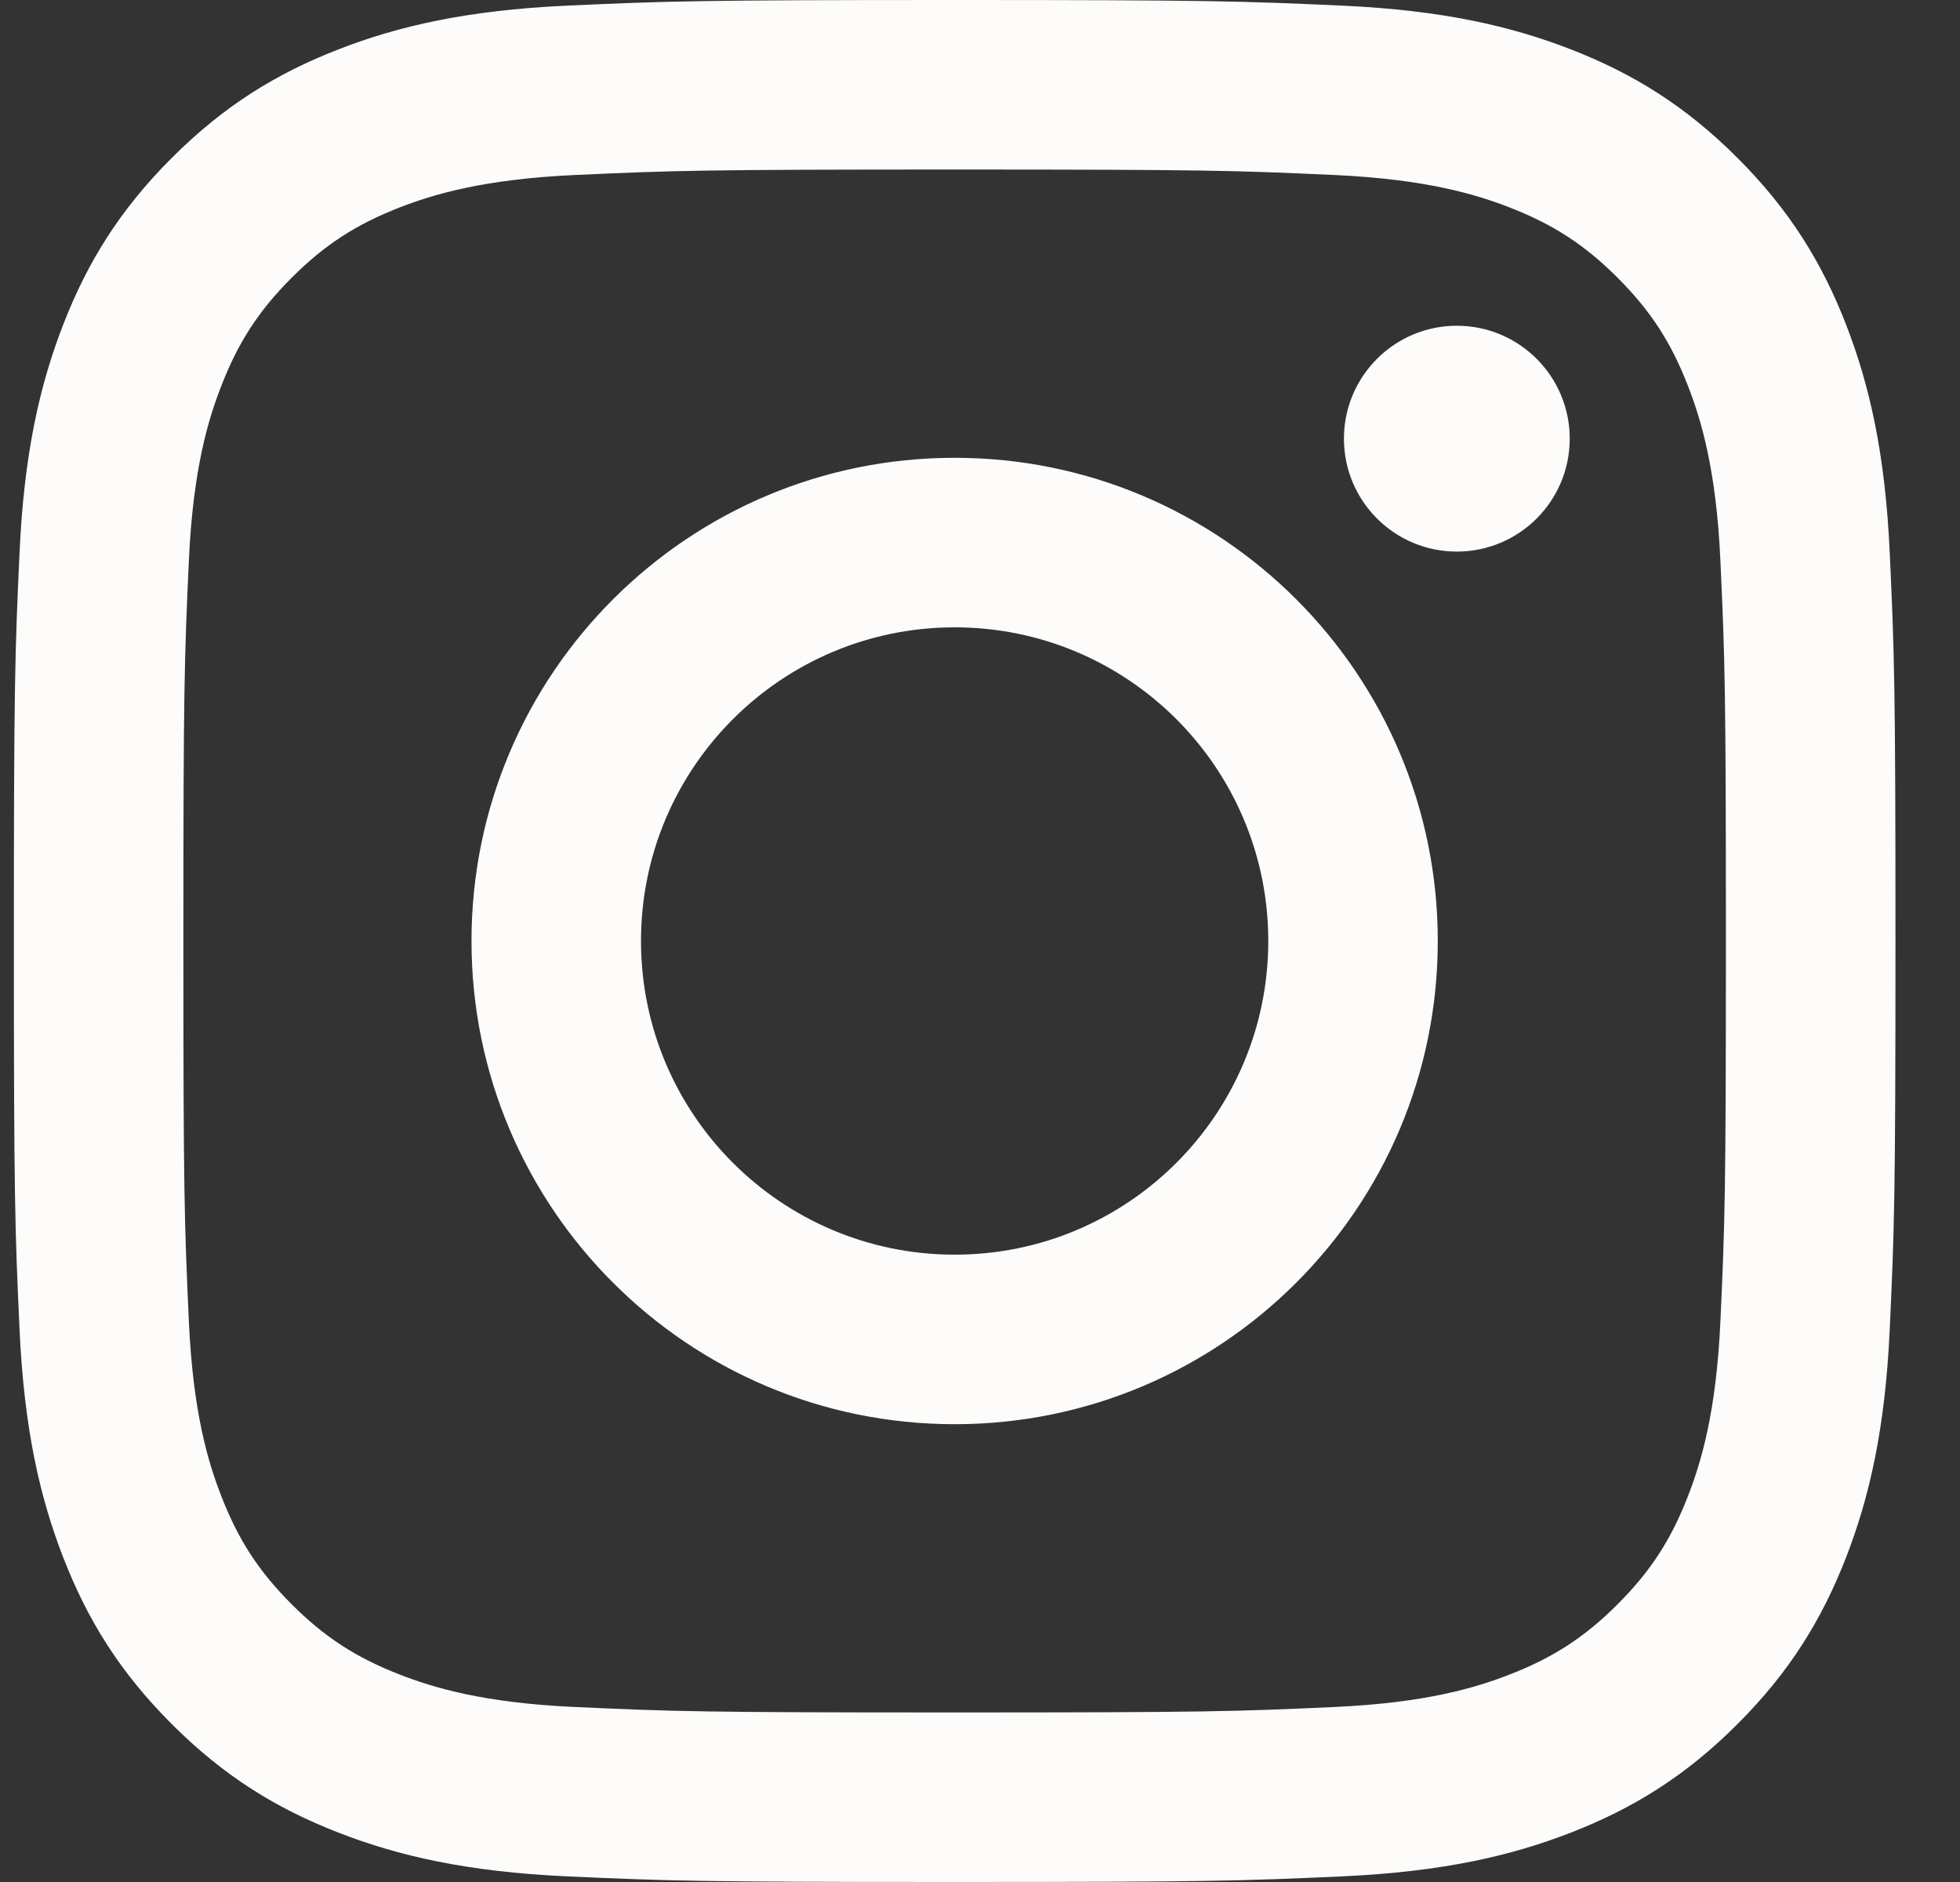 <svg width="25" height="24" viewBox="0 0 25 24" fill="none" xmlns="http://www.w3.org/2000/svg">
<rect x="0" y="0" width="25" height="24" fill="#333333" stroke="none"/>
<path d="M12.177 2.162C15.381 2.162 15.76 2.174 17.026 2.232C18.195 2.286 18.831 2.481 19.254 2.645C19.814 2.863 20.214 3.123 20.634 3.543C21.053 3.963 21.314 4.363 21.531 4.923C21.695 5.346 21.891 5.981 21.944 7.151C22.002 8.416 22.014 8.796 22.014 12C22.014 15.204 22.002 15.584 21.944 16.849C21.891 18.019 21.695 18.654 21.531 19.077C21.314 19.637 21.053 20.037 20.634 20.457C20.214 20.877 19.814 21.137 19.254 21.355C18.831 21.519 18.195 21.715 17.026 21.768C15.76 21.826 15.381 21.838 12.177 21.838C8.972 21.838 8.593 21.826 7.327 21.768C6.157 21.715 5.522 21.519 5.099 21.355C4.539 21.137 4.139 20.877 3.719 20.457C3.3 20.037 3.039 19.637 2.822 19.077C2.657 18.654 2.462 18.019 2.409 16.849C2.351 15.584 2.339 15.204 2.339 12C2.339 8.796 2.351 8.416 2.409 7.151C2.462 5.981 2.657 5.346 2.822 4.923C3.039 4.363 3.3 3.963 3.719 3.543C4.139 3.123 4.539 2.863 5.099 2.645C5.522 2.481 6.157 2.286 7.327 2.232C8.593 2.174 8.972 2.162 12.177 2.162ZM12.177 0C8.917 0 8.509 0.014 7.229 0.072C5.952 0.131 5.079 0.333 4.316 0.63C3.527 0.937 2.858 1.347 2.191 2.014C1.523 2.681 1.113 3.35 0.806 4.14C0.51 4.903 0.307 5.775 0.249 7.052C0.19 8.332 0.177 8.741 0.177 12C0.177 15.259 0.19 15.668 0.249 16.948C0.307 18.225 0.51 19.097 0.806 19.86C1.113 20.65 1.523 21.319 2.191 21.986C2.858 22.653 3.527 23.063 4.316 23.37C5.079 23.667 5.952 23.869 7.229 23.928C8.509 23.986 8.917 24 12.177 24C15.435 24 15.844 23.986 17.124 23.928C18.401 23.869 19.274 23.667 20.037 23.37C20.826 23.063 21.495 22.653 22.162 21.986C22.829 21.319 23.24 20.65 23.547 19.86C23.843 19.097 24.046 18.225 24.104 16.948C24.163 15.668 24.177 15.259 24.177 12C24.177 8.741 24.163 8.332 24.104 7.052C24.046 5.775 23.843 4.903 23.547 4.14C23.24 3.35 22.829 2.681 22.162 2.014C21.495 1.347 20.826 0.937 20.037 0.63C19.274 0.333 18.401 0.131 17.124 0.072C15.844 0.014 15.435 0 12.177 0ZM12.177 5.838C8.773 5.838 6.014 8.597 6.014 12C6.014 15.403 8.773 18.162 12.177 18.162C15.58 18.162 18.339 15.403 18.339 12C18.339 8.597 15.58 5.838 12.177 5.838ZM12.177 16C9.967 16 8.176 14.209 8.176 12C8.176 9.791 9.967 8 12.177 8C14.386 8 16.177 9.791 16.177 12C16.177 14.209 14.386 16 12.177 16ZM20.022 5.594C20.022 6.39 19.377 7.034 18.582 7.034C17.787 7.034 17.142 6.39 17.142 5.594C17.142 4.799 17.787 4.154 18.582 4.154C19.377 4.154 20.022 4.799 20.022 5.594Z" fill="#FDFCFA"/>
</svg>
